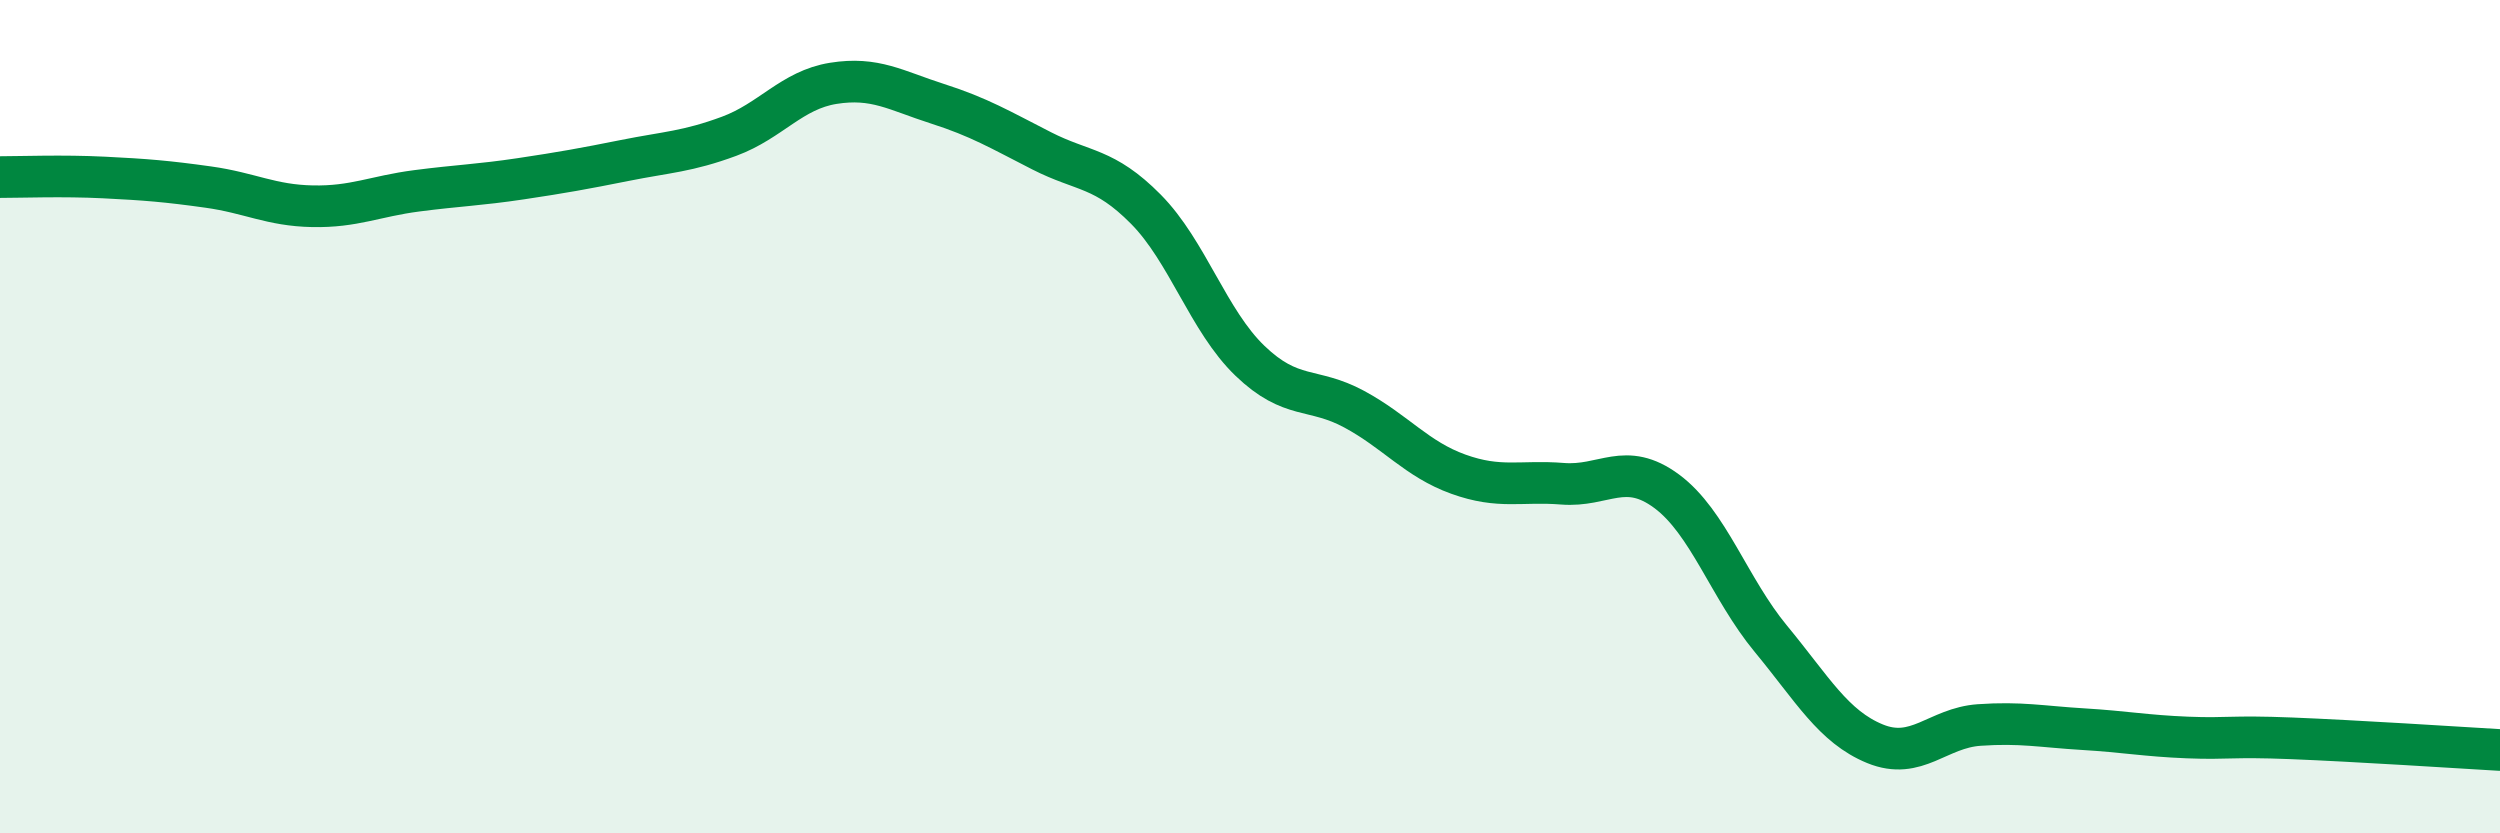 
    <svg width="60" height="20" viewBox="0 0 60 20" xmlns="http://www.w3.org/2000/svg">
      <path
        d="M 0,4.25 C 0.5,4.25 1.5,4.21 2.5,4.26 C 3.5,4.31 4,4.35 5,4.49 C 6,4.63 6.5,4.93 7.5,4.95 C 8.5,4.97 9,4.71 10,4.58 C 11,4.45 11.5,4.44 12.5,4.29 C 13.5,4.14 14,4.05 15,3.85 C 16,3.65 16.5,3.64 17.5,3.27 C 18.5,2.9 19,2.16 20,2 C 21,1.84 21.5,2.17 22.5,2.49 C 23.5,2.81 24,3.11 25,3.62 C 26,4.13 26.5,4.01 27.5,5.02 C 28.5,6.03 29,7.7 30,8.66 C 31,9.62 31.5,9.28 32.5,9.82 C 33.5,10.36 34,11.02 35,11.38 C 36,11.74 36.5,11.53 37.5,11.61 C 38.5,11.69 39,11.05 40,11.79 C 41,12.53 41.5,14.12 42.5,15.33 C 43.5,16.54 44,17.44 45,17.85 C 46,18.26 46.5,17.47 47.5,17.4 C 48.5,17.33 49,17.44 50,17.5 C 51,17.56 51.5,17.66 52.5,17.7 C 53.5,17.74 53.5,17.66 55,17.72 C 56.5,17.78 59,17.94 60,18L60 20L0 20Z"
        fill="#008740"
        opacity="0.1"
        stroke-linecap="round"
        stroke-linejoin="round"
      />
      <path
        d="M 0,4.25 C 0.5,4.25 1.5,4.21 2.5,4.26 C 3.5,4.31 4,4.35 5,4.49 C 6,4.63 6.5,4.93 7.5,4.95 C 8.5,4.97 9,4.71 10,4.58 C 11,4.45 11.5,4.44 12.5,4.29 C 13.5,4.14 14,4.05 15,3.85 C 16,3.65 16.5,3.64 17.5,3.27 C 18.5,2.9 19,2.16 20,2 C 21,1.84 21.5,2.17 22.5,2.49 C 23.5,2.81 24,3.11 25,3.62 C 26,4.13 26.5,4.01 27.5,5.02 C 28.5,6.03 29,7.7 30,8.66 C 31,9.62 31.5,9.28 32.5,9.82 C 33.5,10.36 34,11.02 35,11.38 C 36,11.74 36.5,11.53 37.5,11.61 C 38.5,11.69 39,11.05 40,11.79 C 41,12.53 41.5,14.12 42.5,15.33 C 43.5,16.54 44,17.44 45,17.85 C 46,18.26 46.5,17.47 47.5,17.4 C 48.5,17.33 49,17.44 50,17.5 C 51,17.56 51.5,17.66 52.5,17.7 C 53.5,17.74 53.5,17.66 55,17.72 C 56.5,17.78 59,17.94 60,18"
        stroke="#008740"
        stroke-width="1"
        fill="none"
        stroke-linecap="round"
        stroke-linejoin="round"
      />
    </svg>
  